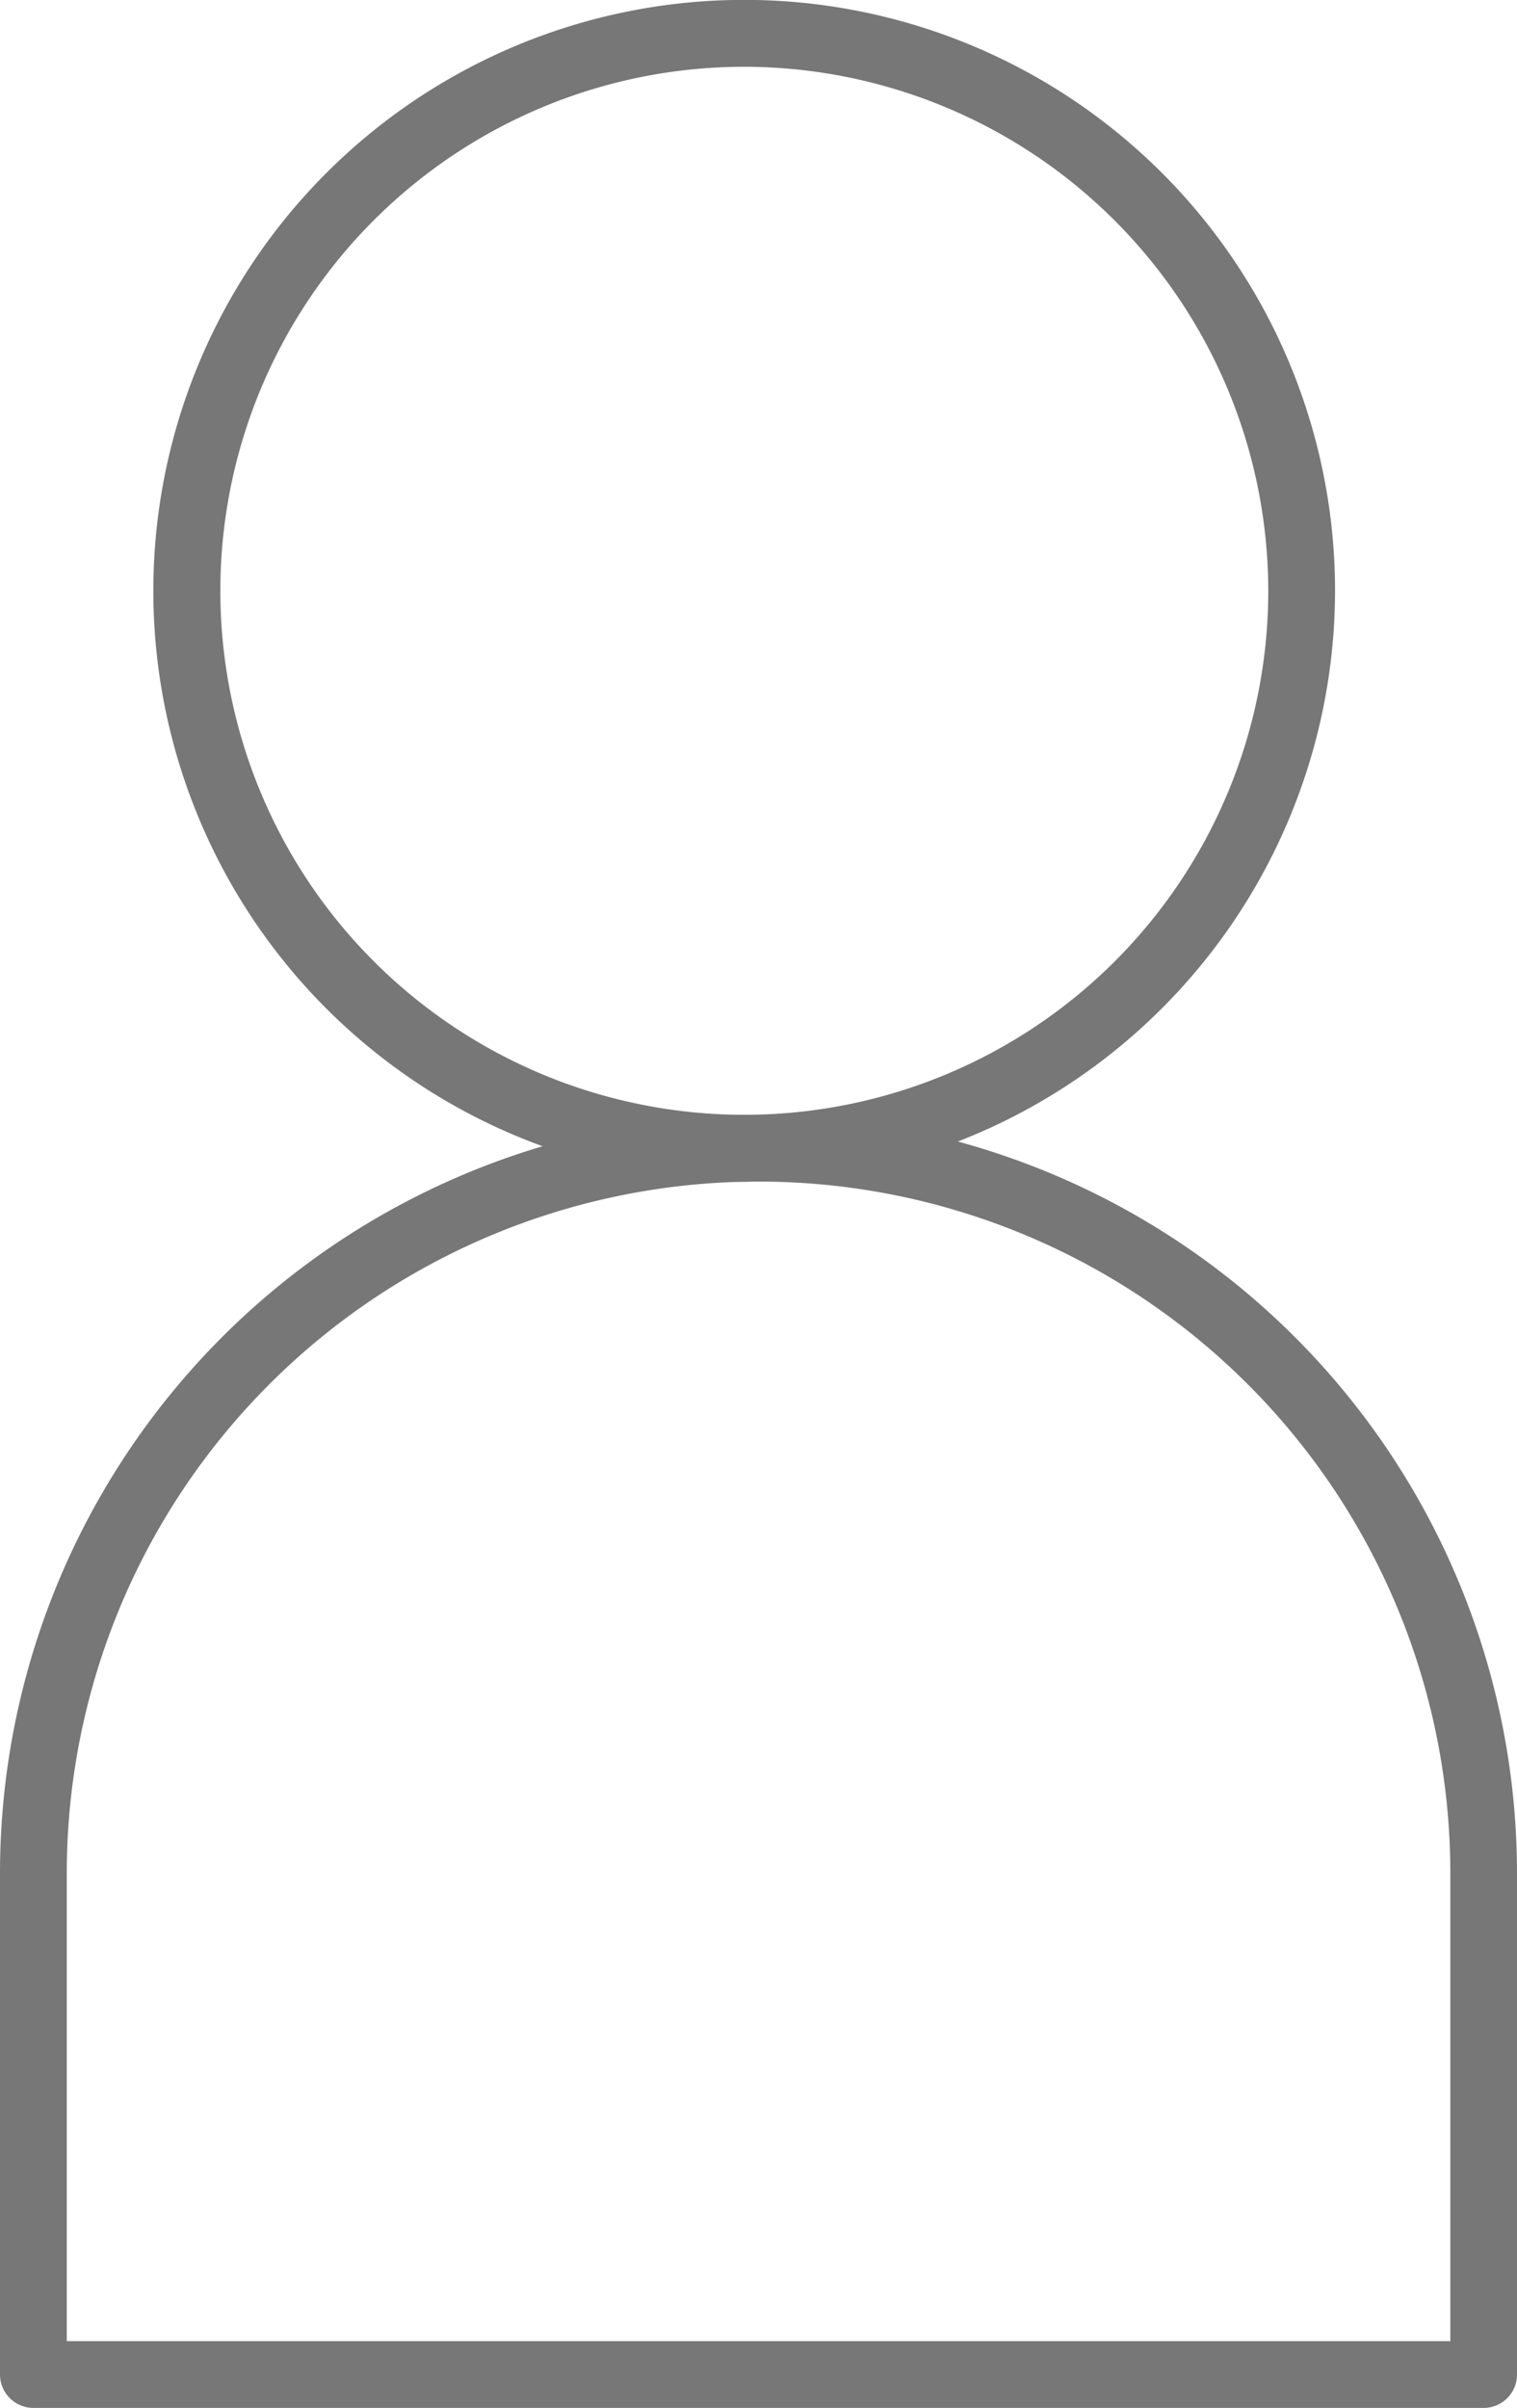 <svg xmlns="http://www.w3.org/2000/svg" xmlns:xlink="http://www.w3.org/1999/xlink" width="12.881" height="20.444" viewBox="0 0 12.881 20.444"><defs><clipPath id="a"><rect width="12.881" height="20.444" fill="#777"/></clipPath></defs><g clip-path="url(#a)"><path d="M6.32,10.033a5.017,5.017,0,1,1,5.016-5.017A5.022,5.022,0,0,1,6.32,10.033m0-9.466a4.449,4.449,0,1,0,4.449,4.449A4.455,4.455,0,0,0,6.32.567" fill="#777"/><path d="M12.6,20.444H.284A.284.284,0,0,1,0,20.16V15.906a6.44,6.44,0,0,1,12.881,0V20.16a.283.283,0,0,1-.283.284M.567,19.877H12.315V15.906a5.874,5.874,0,1,0-11.748,0Z" fill="#777"/></g></svg>